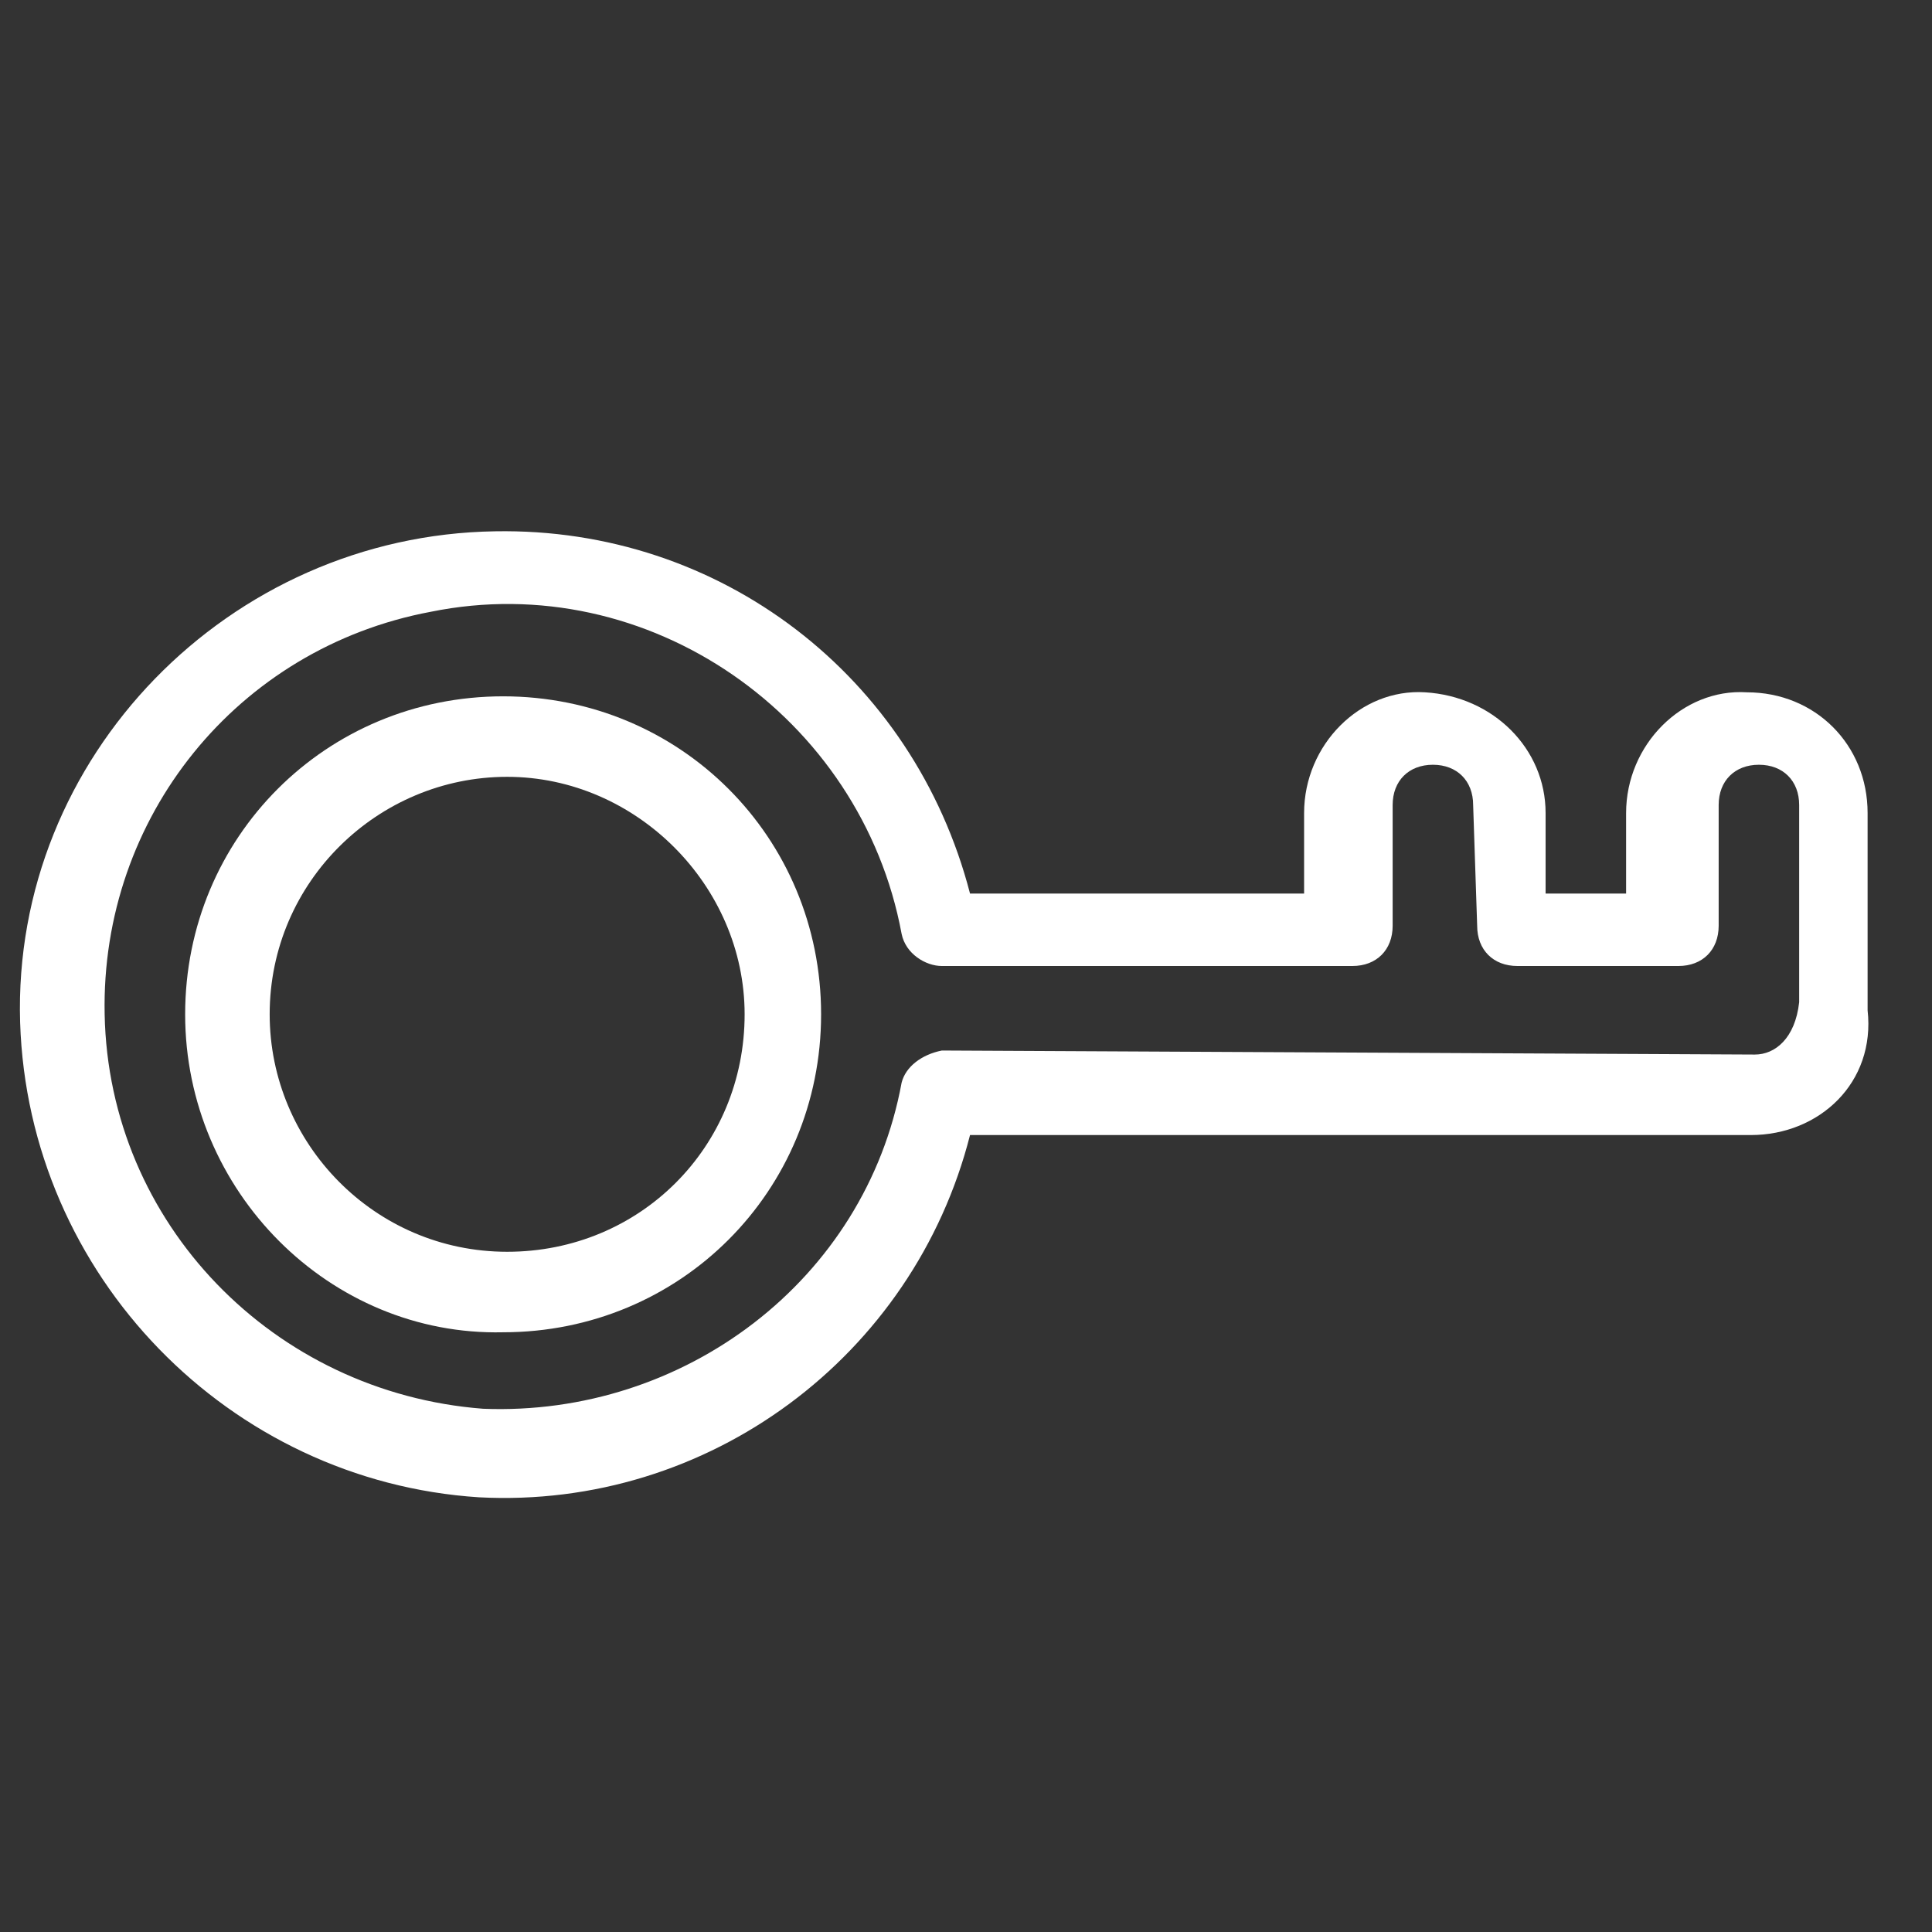 <?xml version="1.0" encoding="utf-8"?>
<!-- Generator: Adobe Illustrator 25.3.1, SVG Export Plug-In . SVG Version: 6.00 Build 0)  -->
<svg version="1.1" id="Layer_1" xmlns="http://www.w3.org/2000/svg" xmlns:xlink="http://www.w3.org/1999/xlink" x="0px" y="0px"
	 viewBox="0 0 48 48" style="enable-background:new 0 0 48 48;" xml:space="preserve">
<rect x="0" y="0" width="48" height="48" fill="#333333" stroke="none"/>
<style type="text/css">
	.st0{fill:#FFFFFF;}
</style>
<g>
	<path class="st0" d="M12.5,33.1L12.5,33.1c4.4,0,7.9-3.5,7.9-7.9c0-4.4-3.5-7.9-7.9-7.9s-7.9,3.5-7.9,7.9S8.2,33.2,12.5,33.1z
		 M12.6,31.1c-3.3,0-5.9-2.7-5.9-5.9c0-3.3,2.7-5.9,5.9-5.9s5.9,2.7,5.9,5.9C18.5,28.5,15.9,31.1,12.6,31.1z"/>
	<path class="st0" d="M46.4,25.1v-4.9c0-1.7-1.3-3-3-3c-1.6-0.1-3,1.3-3,3v2h-2v-2c0-1.6-1.3-2.9-3-3l0,0c-1.6-0.1-3,1.3-3,3v2h-8.3
		c-1.4-5.4-6.2-9.1-11.8-9c-6.6,0.1-12,5.6-11.8,12.2c0.2,6.3,5.2,11.4,11.4,11.8c5.7,0.3,10.8-3.5,12.2-9l19.4,0
		C45.2,28.2,46.6,26.9,46.4,25.1z M43.6,26.2l-20.2-0.1c-0.5,0.1-0.9,0.4-1,0.8c-0.9,4.9-5.4,8.3-10.4,8.1c-5.2-0.4-9.3-4.6-9.4-9.8
		c-0.1-4.9,3.3-9.1,8.1-10c5.4-1.1,10.7,2.6,11.7,8c0.1,0.5,0.6,0.8,1,0.8l10.2,0c0.6,0,1-0.4,1-1l0-3l0,0c0-0.6,0.4-1,1-1
		s1,0.4,1,1l0.1,3c0,0.6,0.4,1,1,1h4c0.6,0,1-0.4,1-1v-3l0,0c0-0.6,0.4-1,1-1s1,0.4,1,1v4.9C44.6,25.8,44.1,26.2,43.6,26.2z"/>
</g>
</svg>
